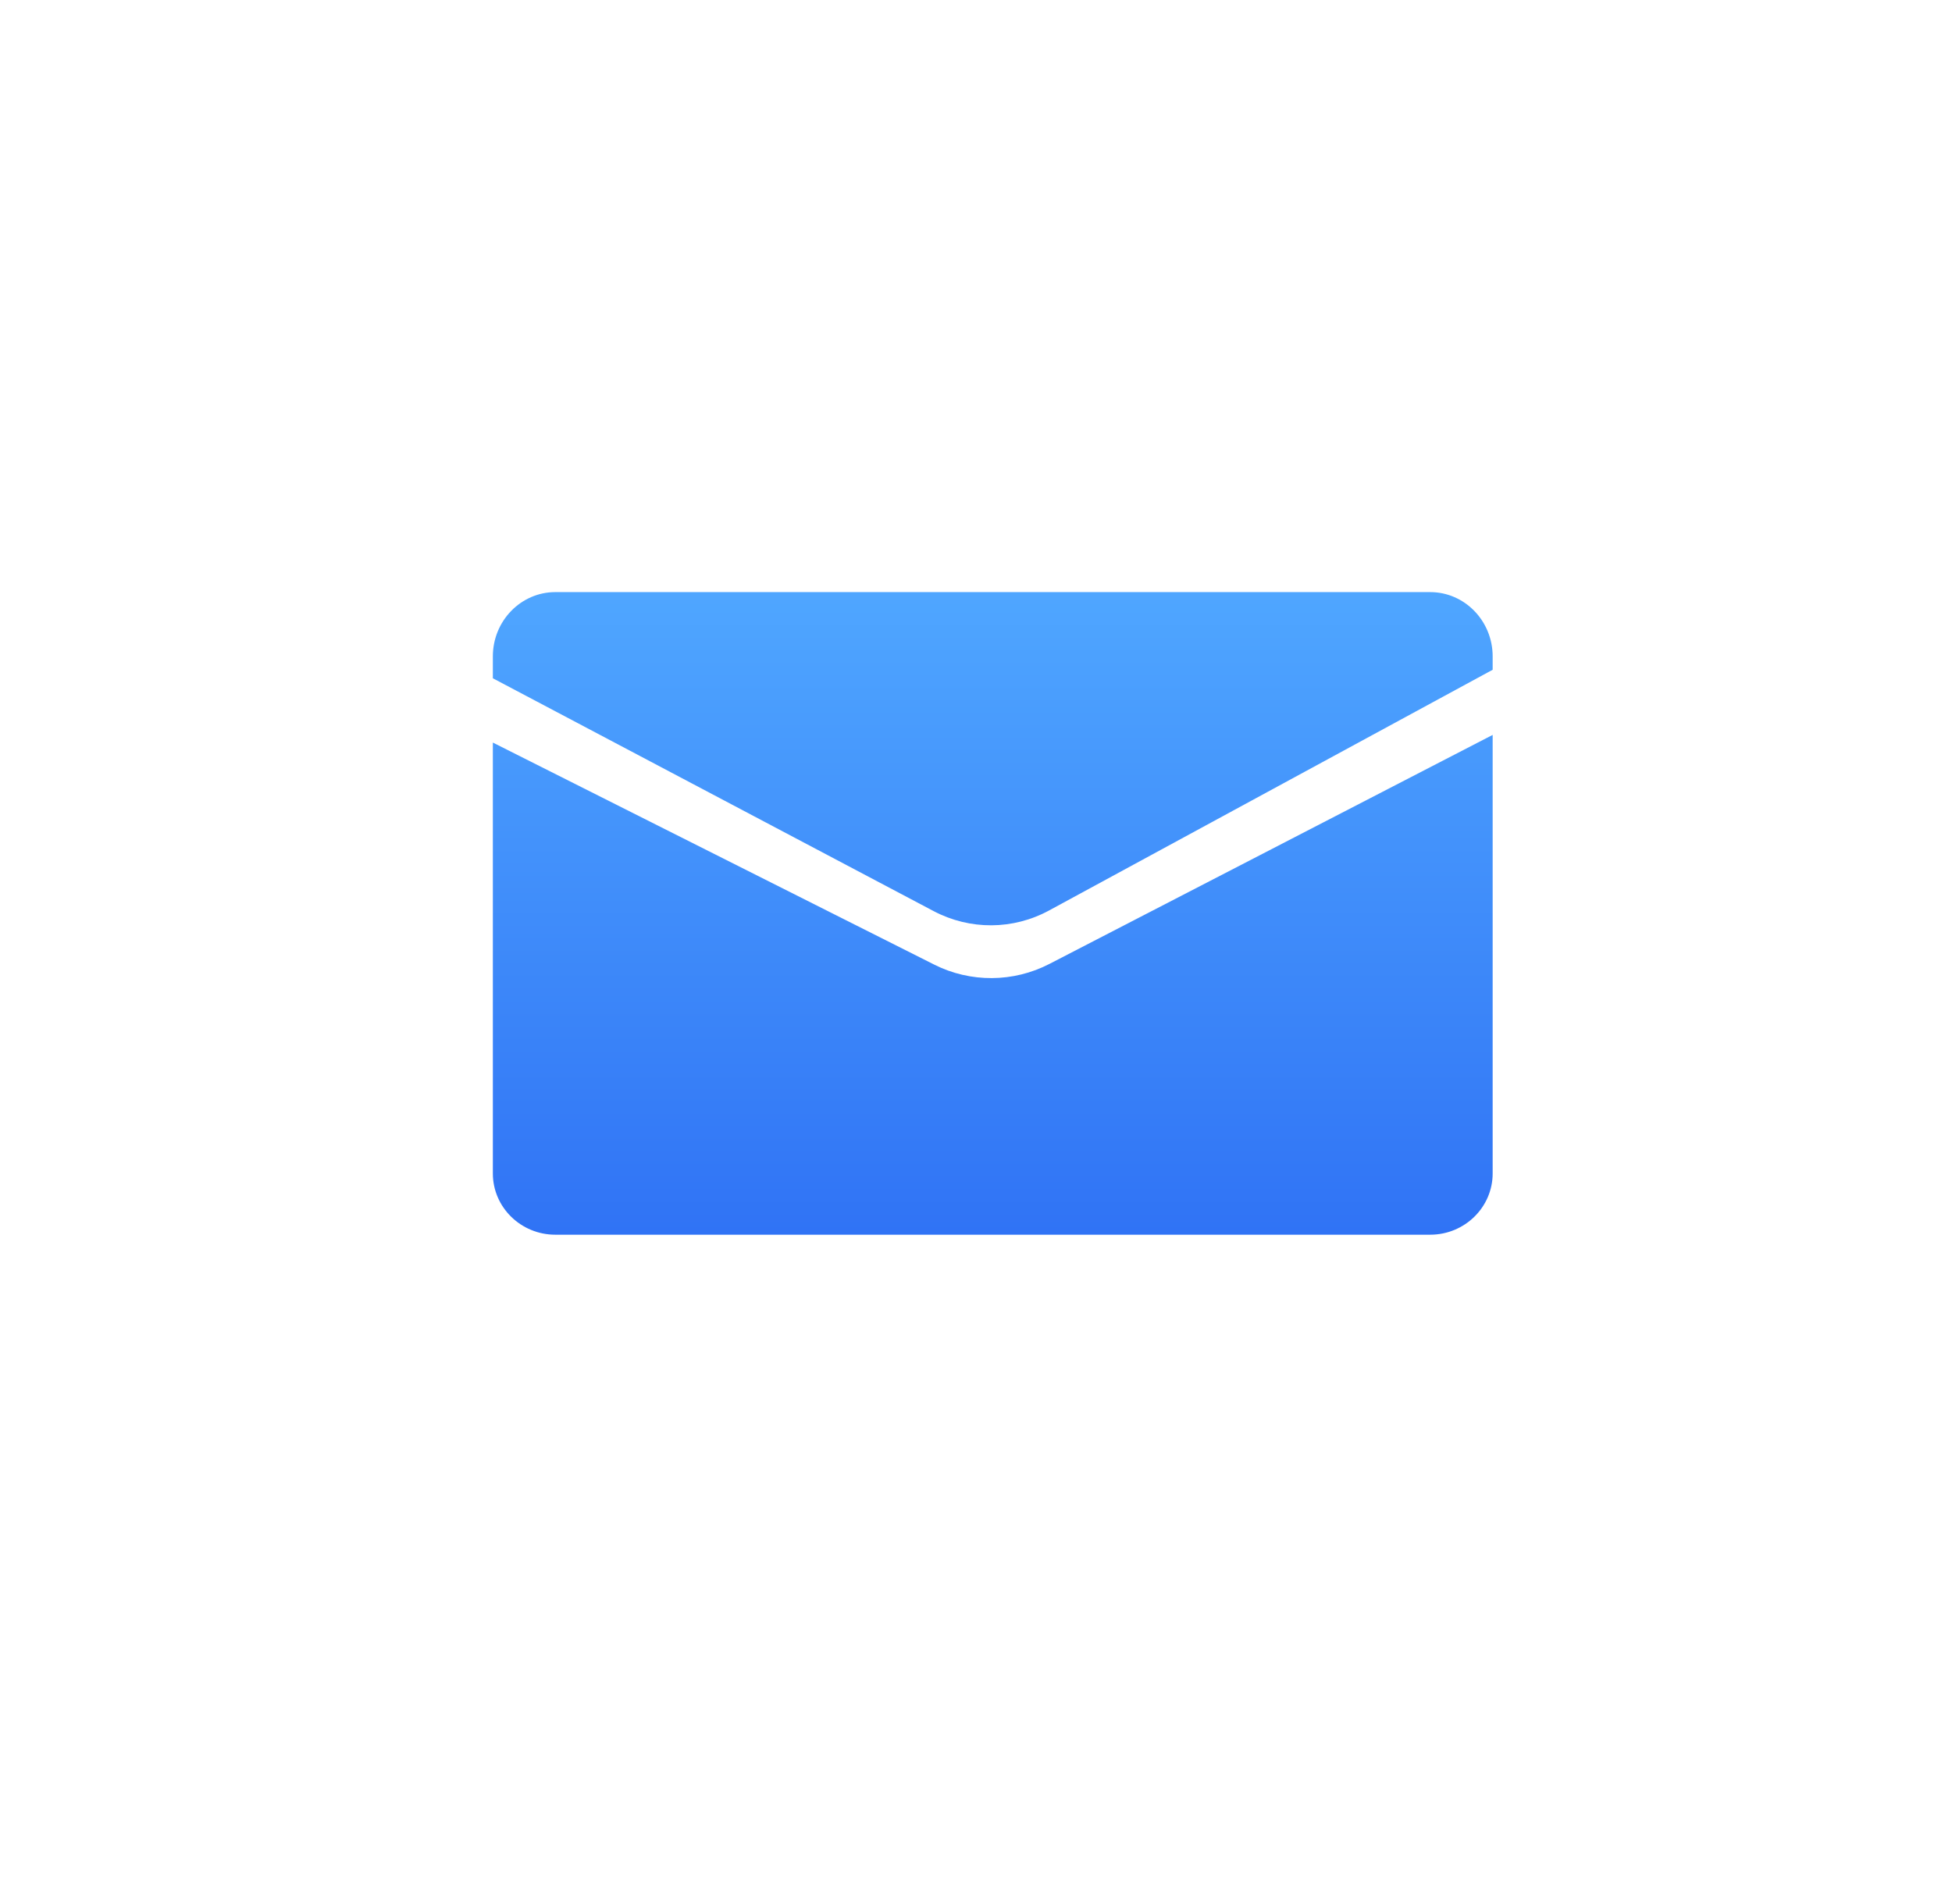 <?xml version="1.0" encoding="UTF-8"?>
<svg width="82px" height="80px" viewBox="0 0 82 80" version="1.1" xmlns="http://www.w3.org/2000/svg" xmlns:xlink="http://www.w3.org/1999/xlink">
    <title>在线联系</title>
    <defs>
        <linearGradient x1="50%" y1="0%" x2="50%" y2="100%" id="linearGradient-1">
            <stop stop-color="#4FA6FF" offset="0%"></stop>
            <stop stop-color="#3073F5" offset="100%"></stop>
        </linearGradient>
    </defs>
    <g id="真人" stroke="none" stroke-width="1" fill="none" fill-rule="evenodd">
        <g transform="translate(-1815, -743)" id="功能按钮">
            <g transform="translate(1815, 668)">
                <g id="在线联系" transform="translate(0, 75.33)">
                    <rect id="矩形" x="0" y="0" width="82" height="76.326" rx="37.8"></rect>
                    <g id="信封,信息,消息" transform="translate(18.704, 15.548)" fill-rule="nonzero">
                        <rect id="矩形" fill="#000000" opacity="0" x="0" y="0" width="45.208" height="45.208"></rect>
                        <path d="M44,15 L44,33.427 C44,34.846 42.823,36 41.375,36 L4.625,36 C3.177,36 2,34.846 2,33.427 L2,15.322 L20.539,24.65 C22.061,25.418 23.87,25.406 25.383,24.621 L44,15 Z M41.375,9 C42.823,9 44,10.211 44,11.701 L44,12.263 L25.367,22.376 C23.853,23.199 22.044,23.207 20.519,22.405 L2,12.621 L2,11.701 C2,10.211 3.177,9 4.625,9 L41.375,9 Z" id="形状结合" fill="url(#linearGradient-1)"></path>
                    </g>
                </g>
            </g>
        </g>
    </g>
</svg>